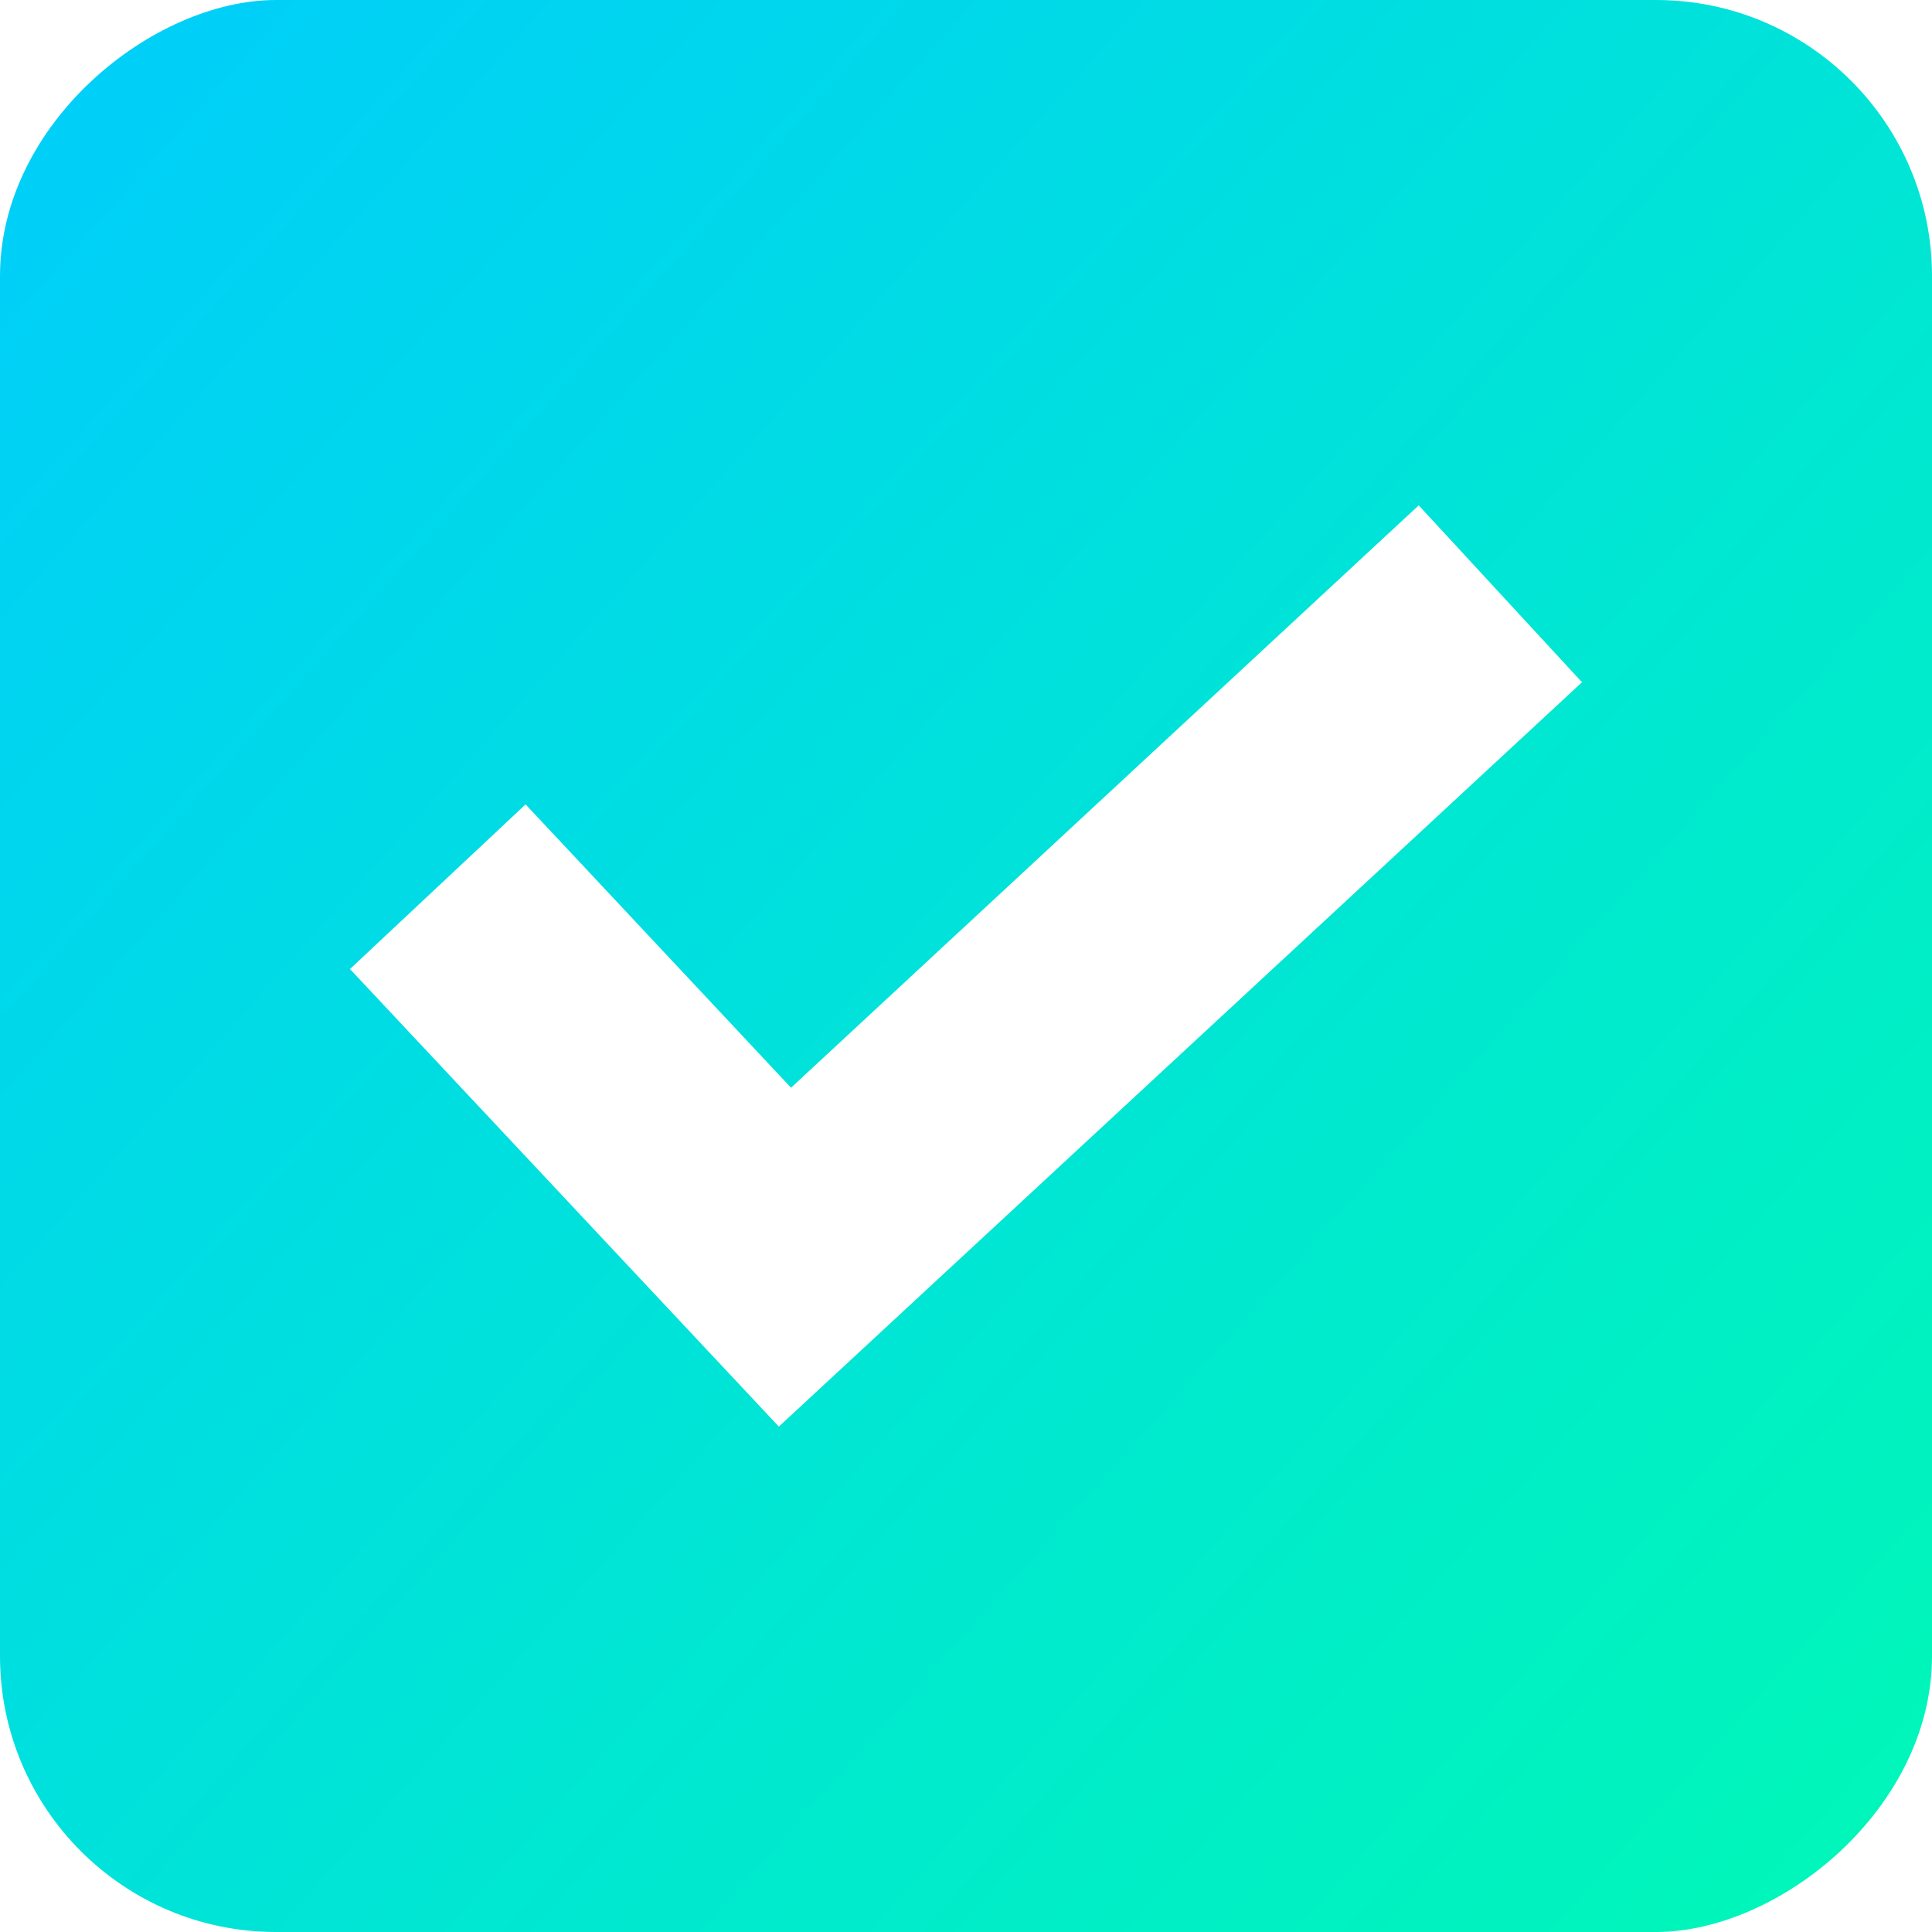 <?xml version="1.0" encoding="utf-8"?>
<svg xmlns="http://www.w3.org/2000/svg" xmlns:xlink="http://www.w3.org/1999/xlink" width="70" height="70" viewBox="0 0 70 70">
  <defs>
    <linearGradient id="linear-gradient" x1="1.126" y1="-0.185" x2="0" y2="1.08" gradientUnits="objectBoundingBox">
      <stop offset="0" stop-color="#00ffab"/>
      <stop offset="1" stop-color="#00cbff"/>
    </linearGradient>
    <filter id="check_10_" x="3.682" y="9.311" width="62.636" height="51.378" filterUnits="userSpaceOnUse">
      <feOffset/>
      <feGaussianBlur stdDeviation="3" result="blur"/>
      <feFlood flood-color="#fff"/>
      <feComposite operator="in" in2="blur"/>
      <feComposite in="SourceGraphic"/>
    </filter>
  </defs>
  <g id="Group_26443" data-name="Group 26443" transform="translate(-1194 -2450)">
    <rect id="Rectangle_23642" data-name="Rectangle 23642" width="70" height="70" rx="10" transform="translate(1264 2450) rotate(90)" fill="url(#linear-gradient)"/>
    <g transform="matrix(1, 0, 0, 1, 1194, 2450)" filter="url(#check_10_)">
      <path id="check_10_2" data-name="check (10)" d="M38.723,0,15.981,21.1,6.363,10.834,0,16.8,15.539,33.378l29.1-26.969Zm0,0" transform="translate(12.68 18.31)" fill="#fff"/>
    </g>
  </g>
</svg>